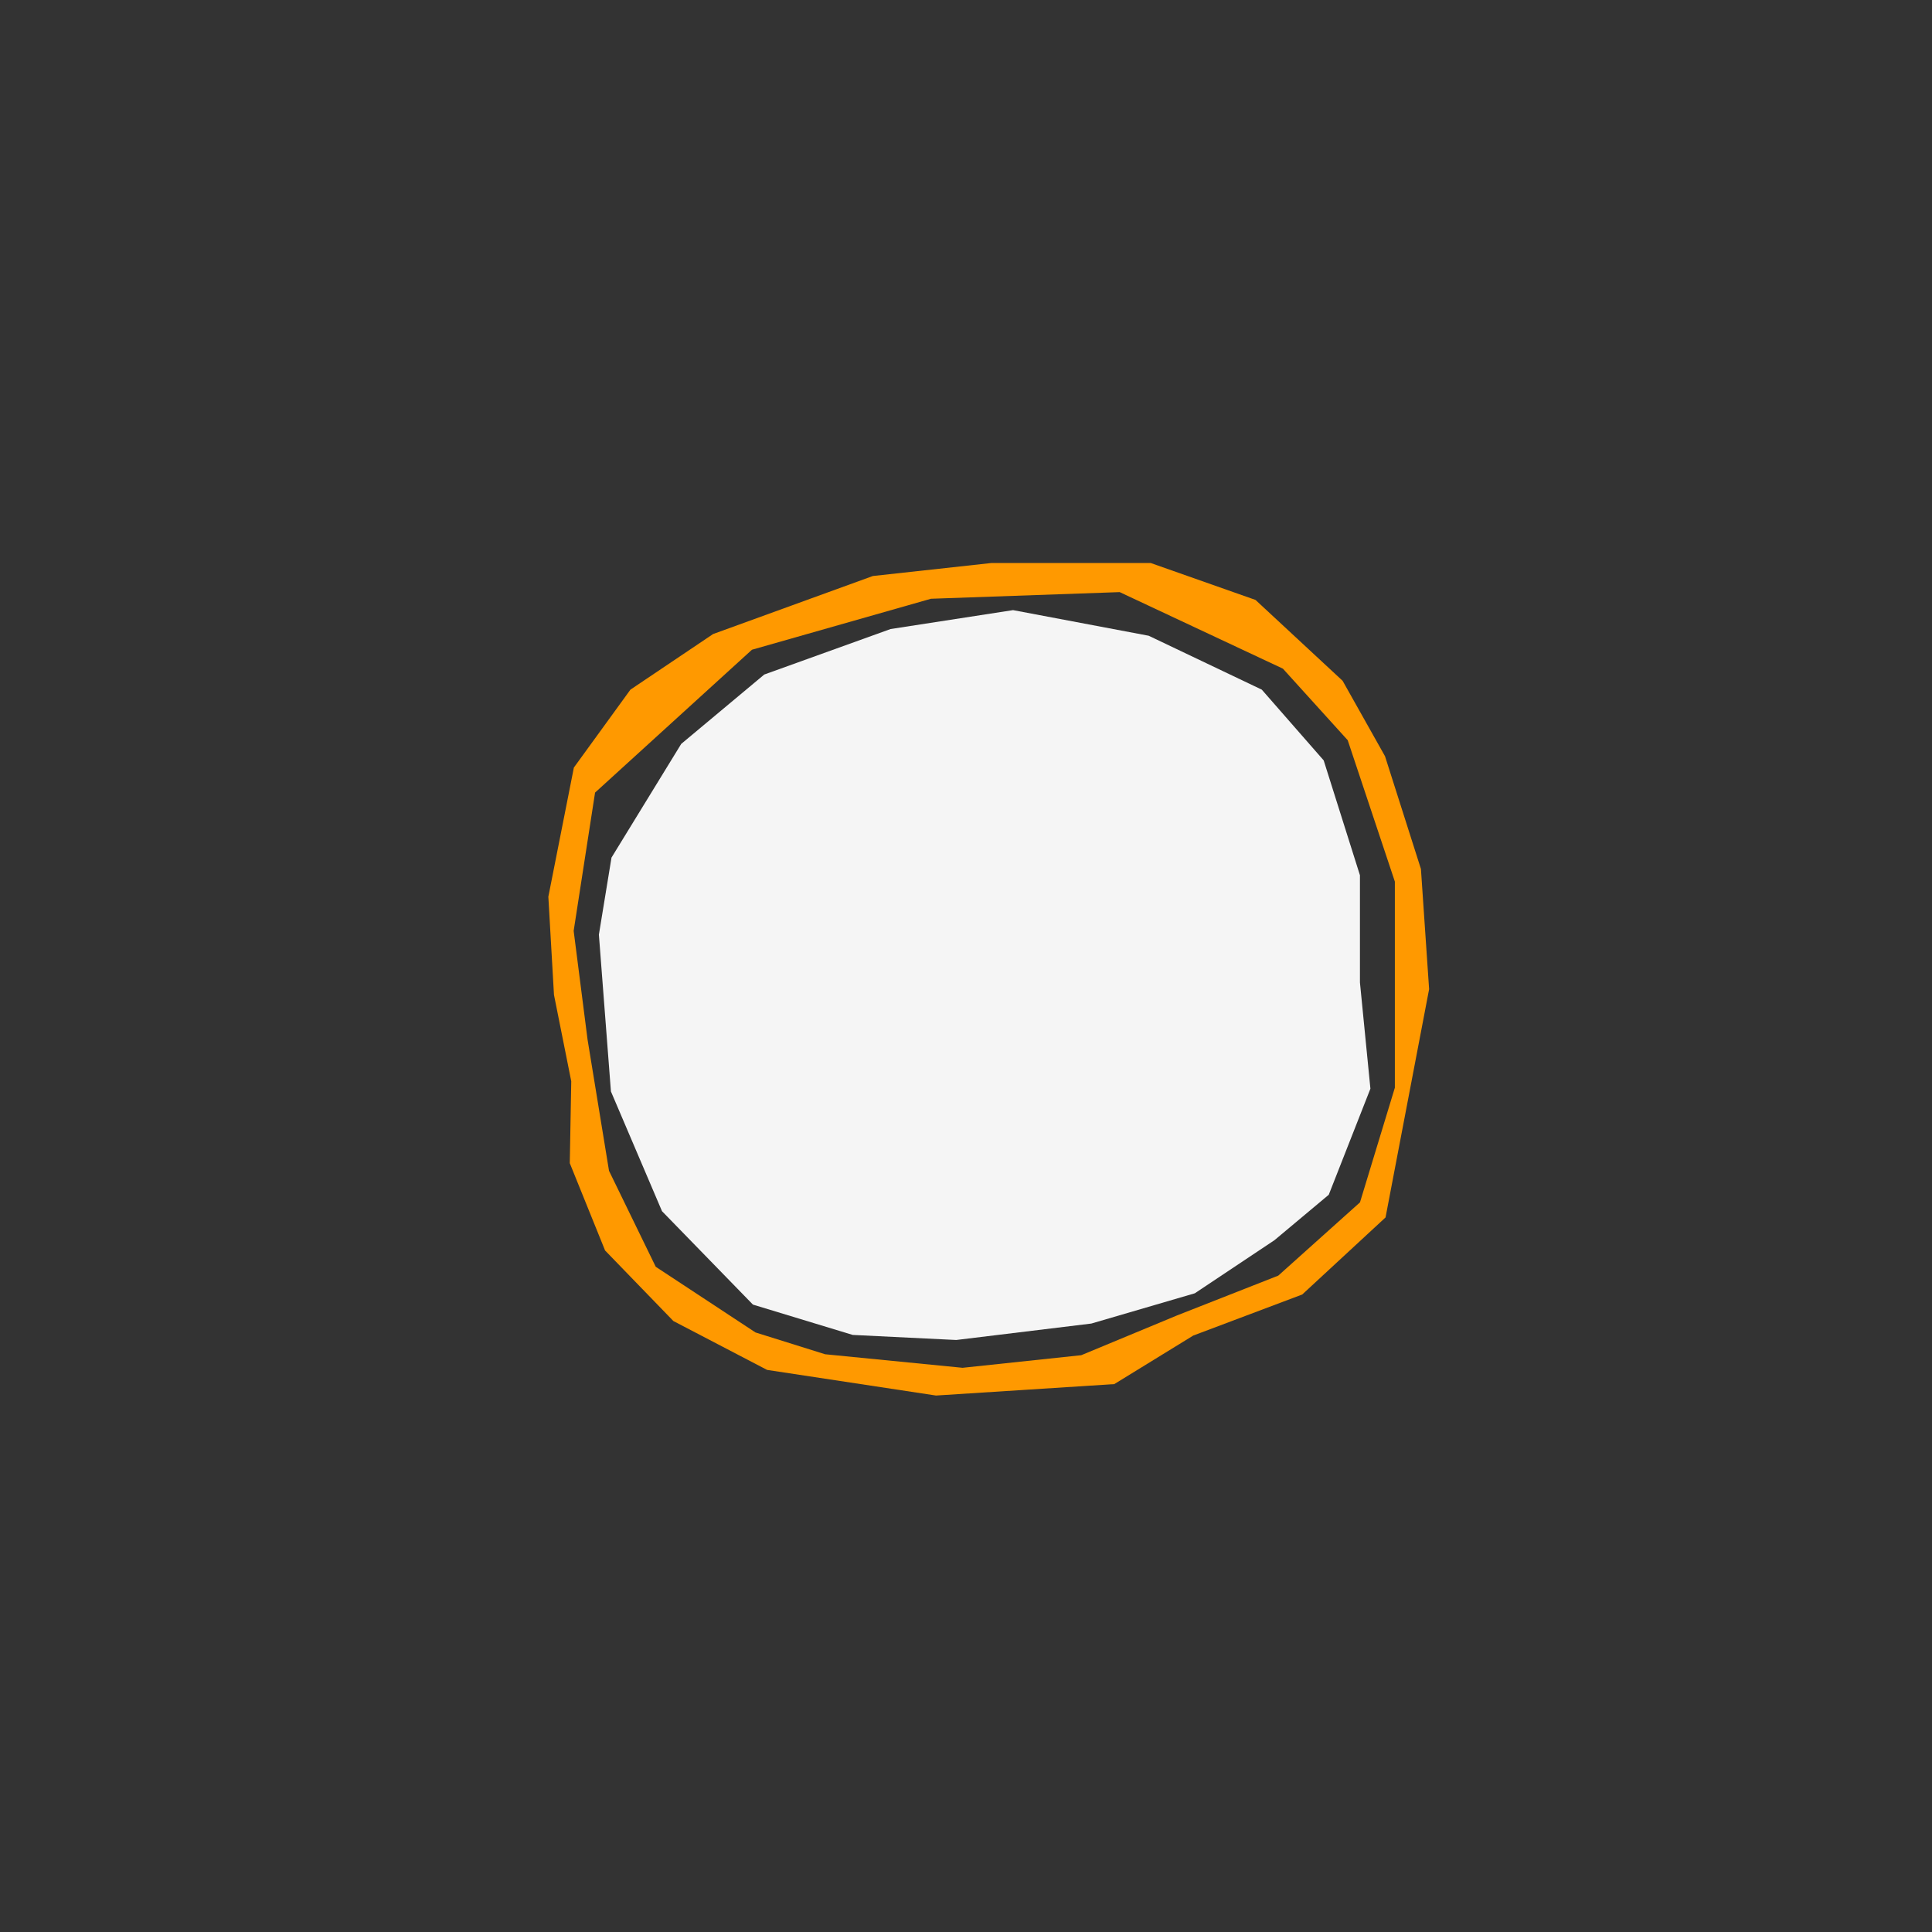 <?xml version="1.0" encoding="UTF-8"?>
<svg id="uuid-23f5ef1c-0c05-4112-94ba-538a7845ce16" data-name="Ebene 1" xmlns="http://www.w3.org/2000/svg" viewBox="0 0 576 576">
  <rect x="0" y="0" width="576" height="576" fill="#333333" stroke="none"/>
  <path d="m180.42,372.84l20.34,21.01,27.94,14.57,50.36,7.64,53.15-3.41,23.54-14.47,32.49-12.24,24.84-22.98,12.99-68.05-2.44-35.84-10.71-33.62-12.64-22.48-25.97-24.11-31.25-11.01h-47.45l-35.38,3.88-47.63,17.3-24.65,16.58-16.86,23.23-7.61,38.51,1.68,29.25,5.15,25.77-.44,24.41,10.53,26.05Zm43.73-179.12l53.41-15.21,56.26-1.98,48.66,22.82,19.32,21.33,14.06,42.16v61.44l-10.4,34.19-24.36,21.84-30.12,11.84-28.61,11.88-35.39,3.76-40.98-4.04-20.76-6.5-29.74-19.58-13.93-28.61-6.4-39.15-4.14-32.38,6.38-41.23,46.75-42.57Z" style="fill: #f90;"/>
  <polygon points="224.48 388.95 197.37 361.1 182.14 325.4 178.55 278.65 182.31 255.68 203.1 221.78 227.86 201.1 265.51 187.54 302.03 181.9 342.47 189.54 376.19 205.61 394.64 226.7 405.45 260.95 405.45 292.93 408.57 324.58 396.15 356.2 379.96 369.75 356.24 385.57 325.37 394.6 285.09 399.5 254.22 397.99 224.48 388.95" style="fill: #f5f5f5;"/>
</svg>